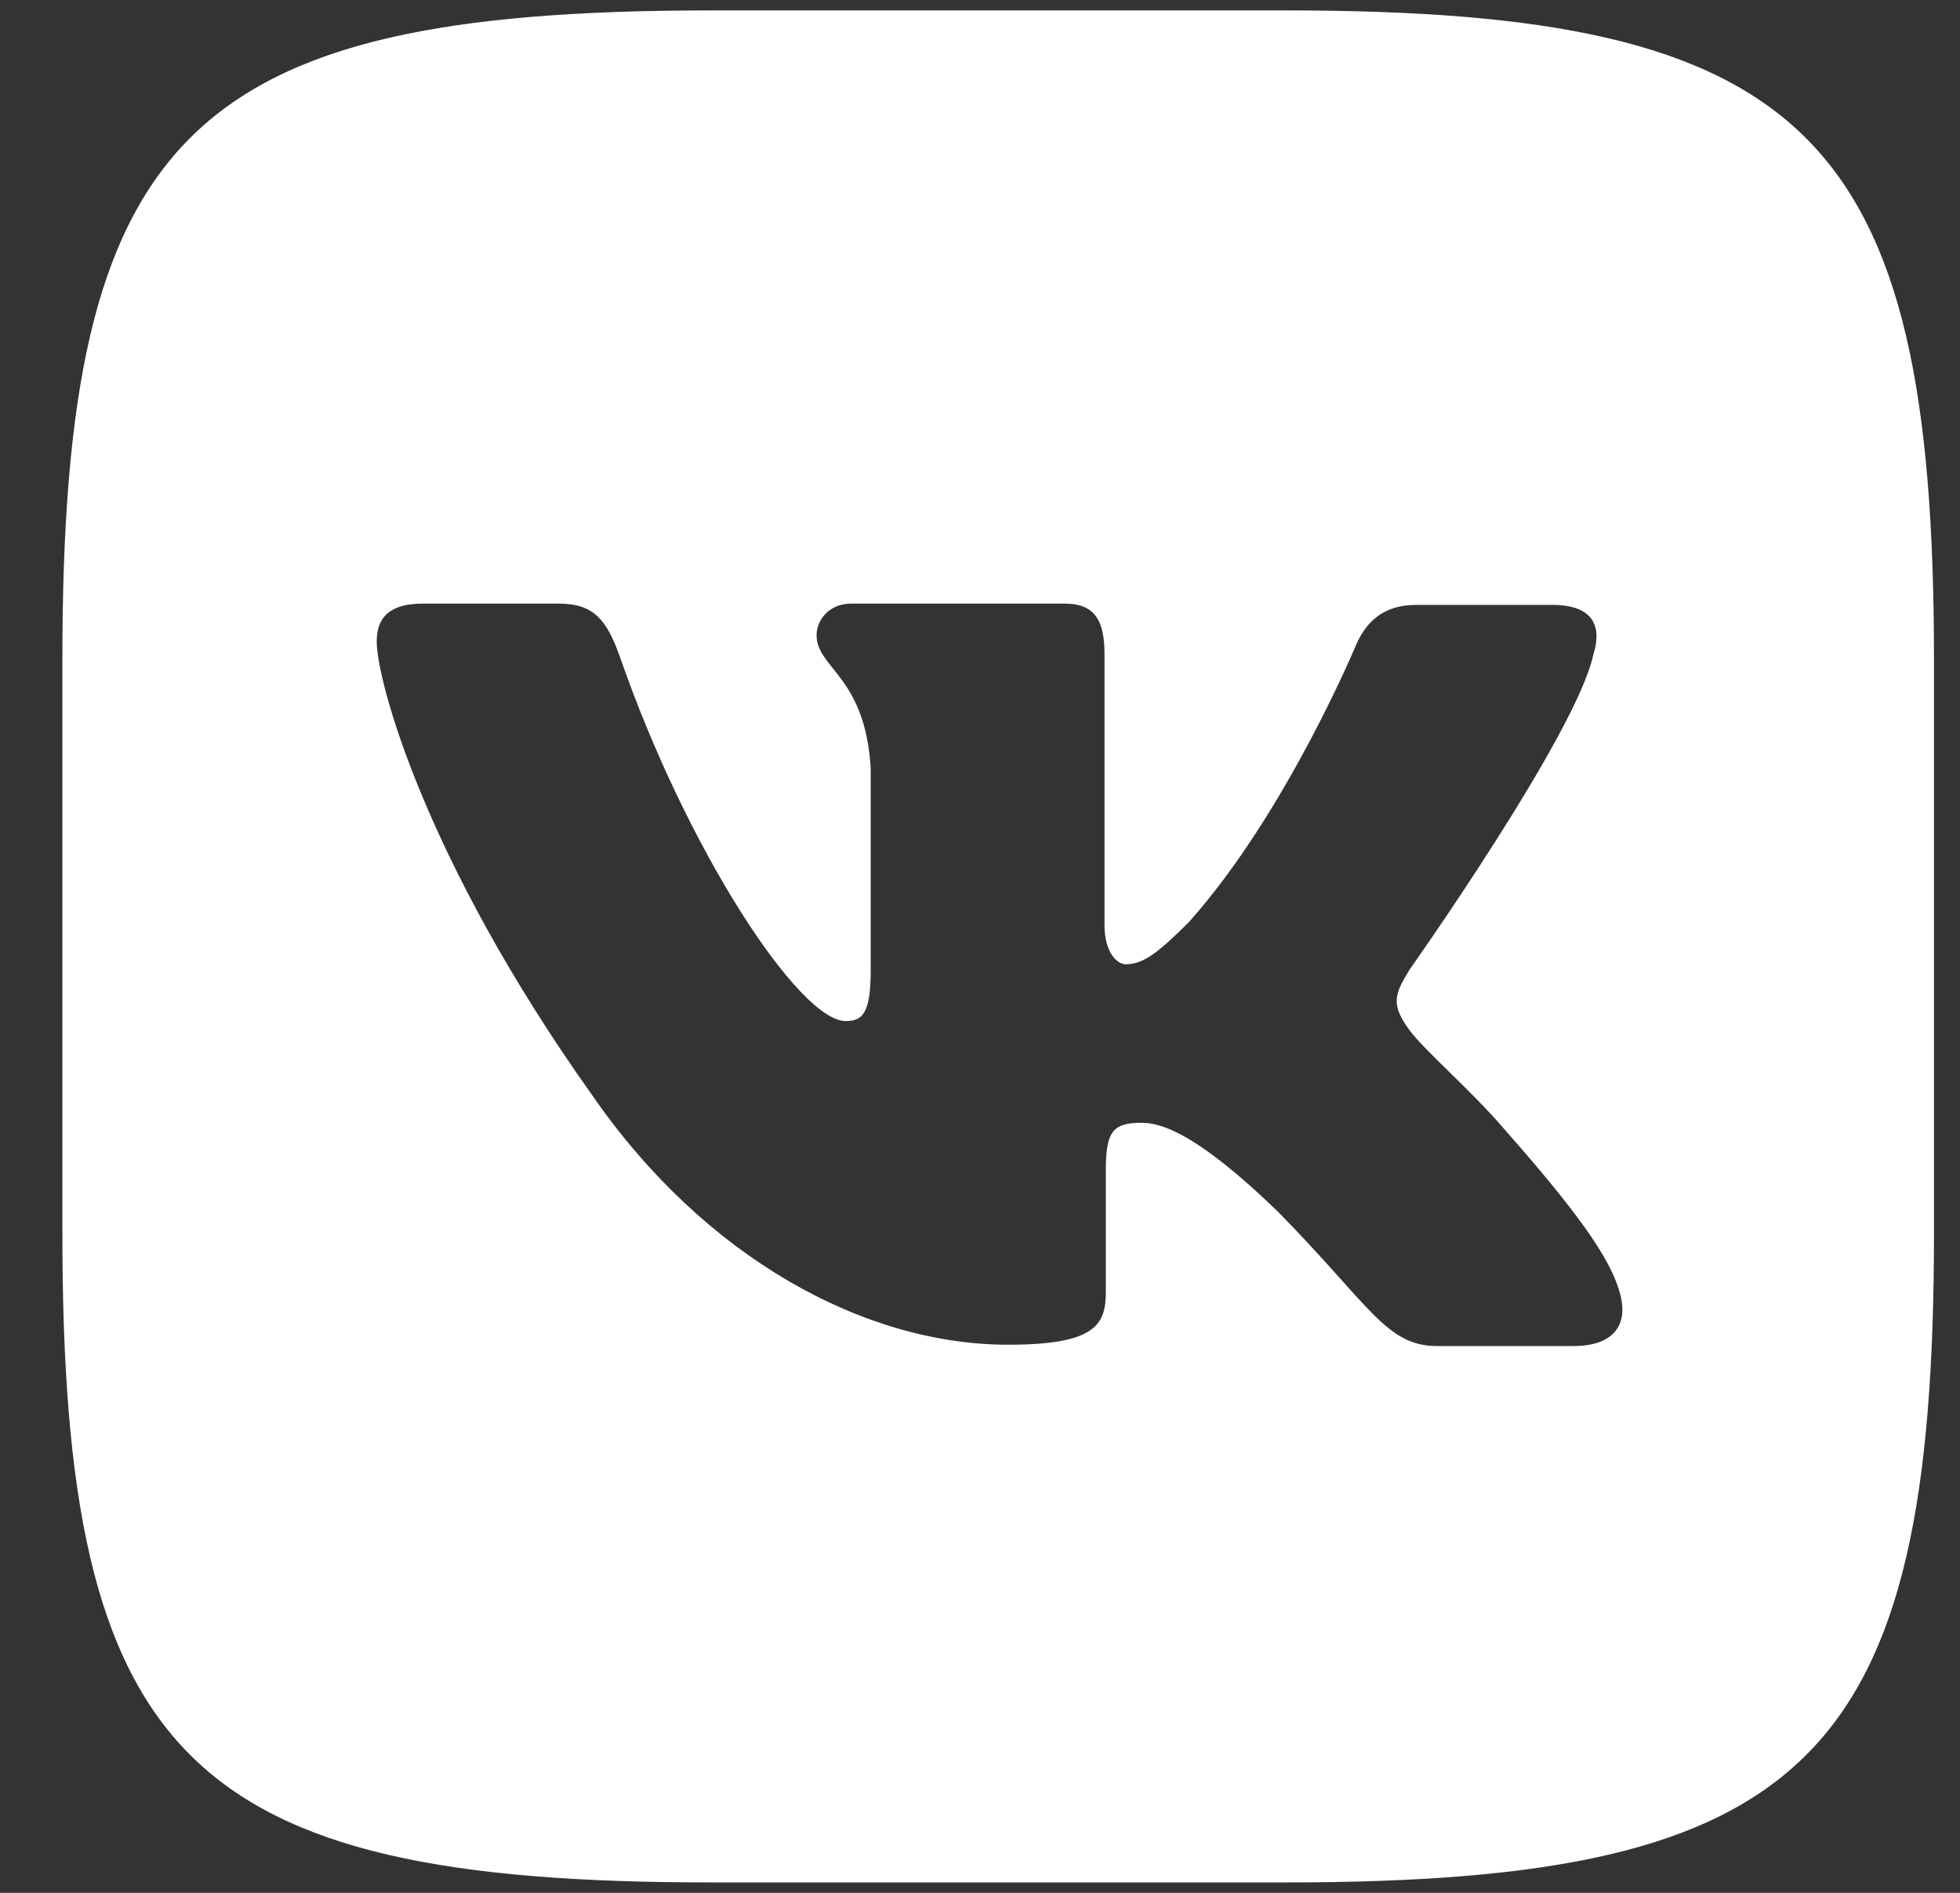 <?xml version="1.0" encoding="UTF-8"?> <svg xmlns="http://www.w3.org/2000/svg" width="29" height="28" viewBox="0 0 29 28" fill="none"><rect x="0" y="0" width="29" height="28" fill="#333333" stroke="none"/> <g clip-path="url(#clip0_770_533)"> <path fill-rule="evenodd" clip-rule="evenodd" d="M19.02 0.154H10.518C2.76 0.154 0.923 1.991 0.923 9.749V18.25C0.923 26.009 2.76 27.846 10.518 27.846H19.02C26.778 27.846 28.615 26.009 28.615 18.25V9.749C28.615 1.991 26.759 0.154 19.02 0.154ZM23.28 19.912H21.267C20.505 19.912 20.27 19.306 18.902 17.918C17.71 16.765 17.183 16.609 16.889 16.609C16.479 16.609 16.362 16.726 16.362 17.293V19.11C16.362 19.599 16.205 19.892 14.916 19.892C12.785 19.892 10.421 18.602 8.76 16.198C6.258 12.681 5.574 10.043 5.574 9.495C5.574 9.202 5.691 8.929 6.258 8.929H8.271C8.779 8.929 8.975 9.163 9.17 9.71C10.167 12.583 11.828 15.104 12.512 15.104C12.766 15.104 12.883 14.987 12.883 14.342V11.371C12.805 10.003 12.082 9.886 12.082 9.398C12.082 9.163 12.277 8.929 12.59 8.929H15.756C16.186 8.929 16.342 9.163 16.342 9.671V13.678C16.342 14.107 16.538 14.264 16.655 14.264C16.909 14.264 17.124 14.107 17.593 13.638C19.039 12.016 20.075 9.515 20.075 9.515C20.212 9.222 20.446 8.948 20.954 8.948H22.967C23.573 8.948 23.71 9.261 23.573 9.691C23.319 10.863 20.857 14.342 20.857 14.342C20.642 14.694 20.564 14.85 20.857 15.241C21.072 15.534 21.775 16.14 22.244 16.687C23.104 17.664 23.768 18.485 23.944 19.052C24.14 19.619 23.847 19.912 23.28 19.912Z" fill="white"></path> </g> <defs> <clipPath id="clip0_770_533"> <rect width="27.692" height="27.692" fill="white" transform="translate(0.923 0.154)"></rect> </clipPath> </defs> </svg> 